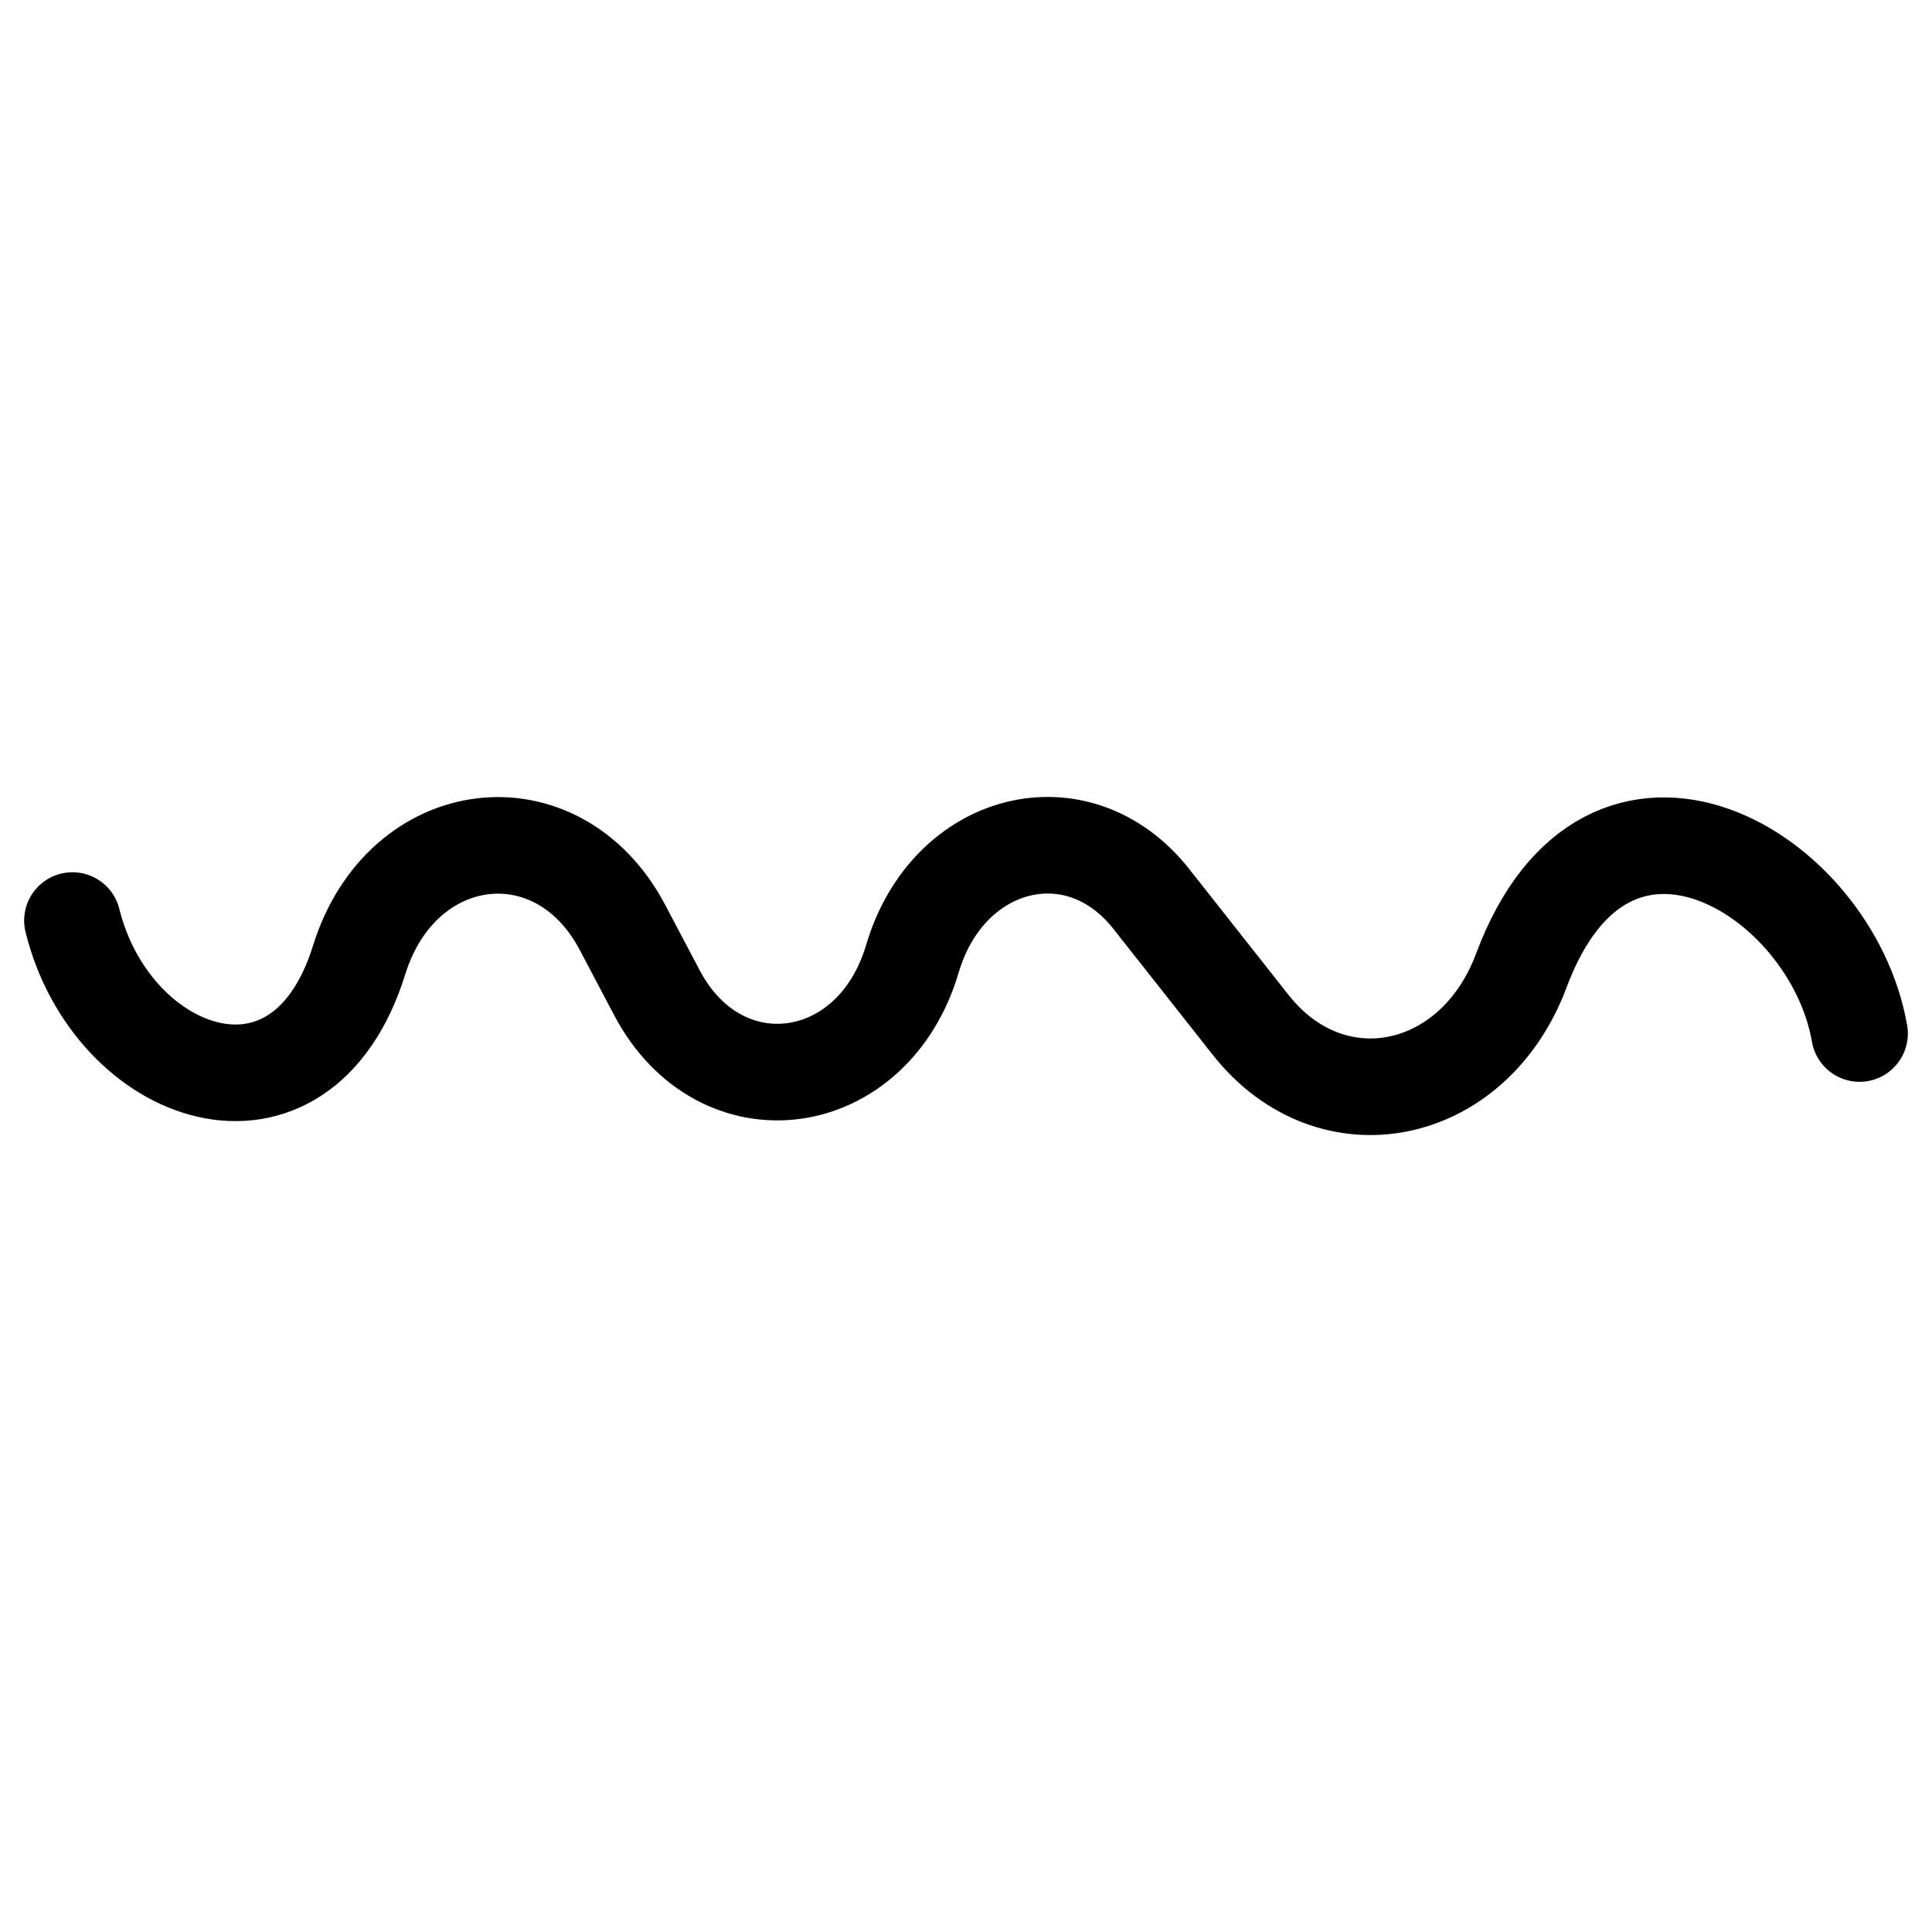 <svg width="80" height="80" viewBox="0 0 80 80" fill="none" xmlns="http://www.w3.org/2000/svg">
<path d="M3 38.118C4.621 44.667 12.457 47.501 14.873 39.745C16.632 34.098 23.088 33.305 25.776 38.404L27.2 41.104C29.825 46.084 36.142 45.245 37.782 39.697C39.252 34.727 44.64 33.377 47.67 37.22L51.788 42.44C55.124 46.67 61.019 45.481 62.998 40.18C66.582 30.578 75.832 36.099 77 42.796" stroke="black" stroke-width="4" stroke-linecap="round" stroke-linejoin="round"/>
</svg>

